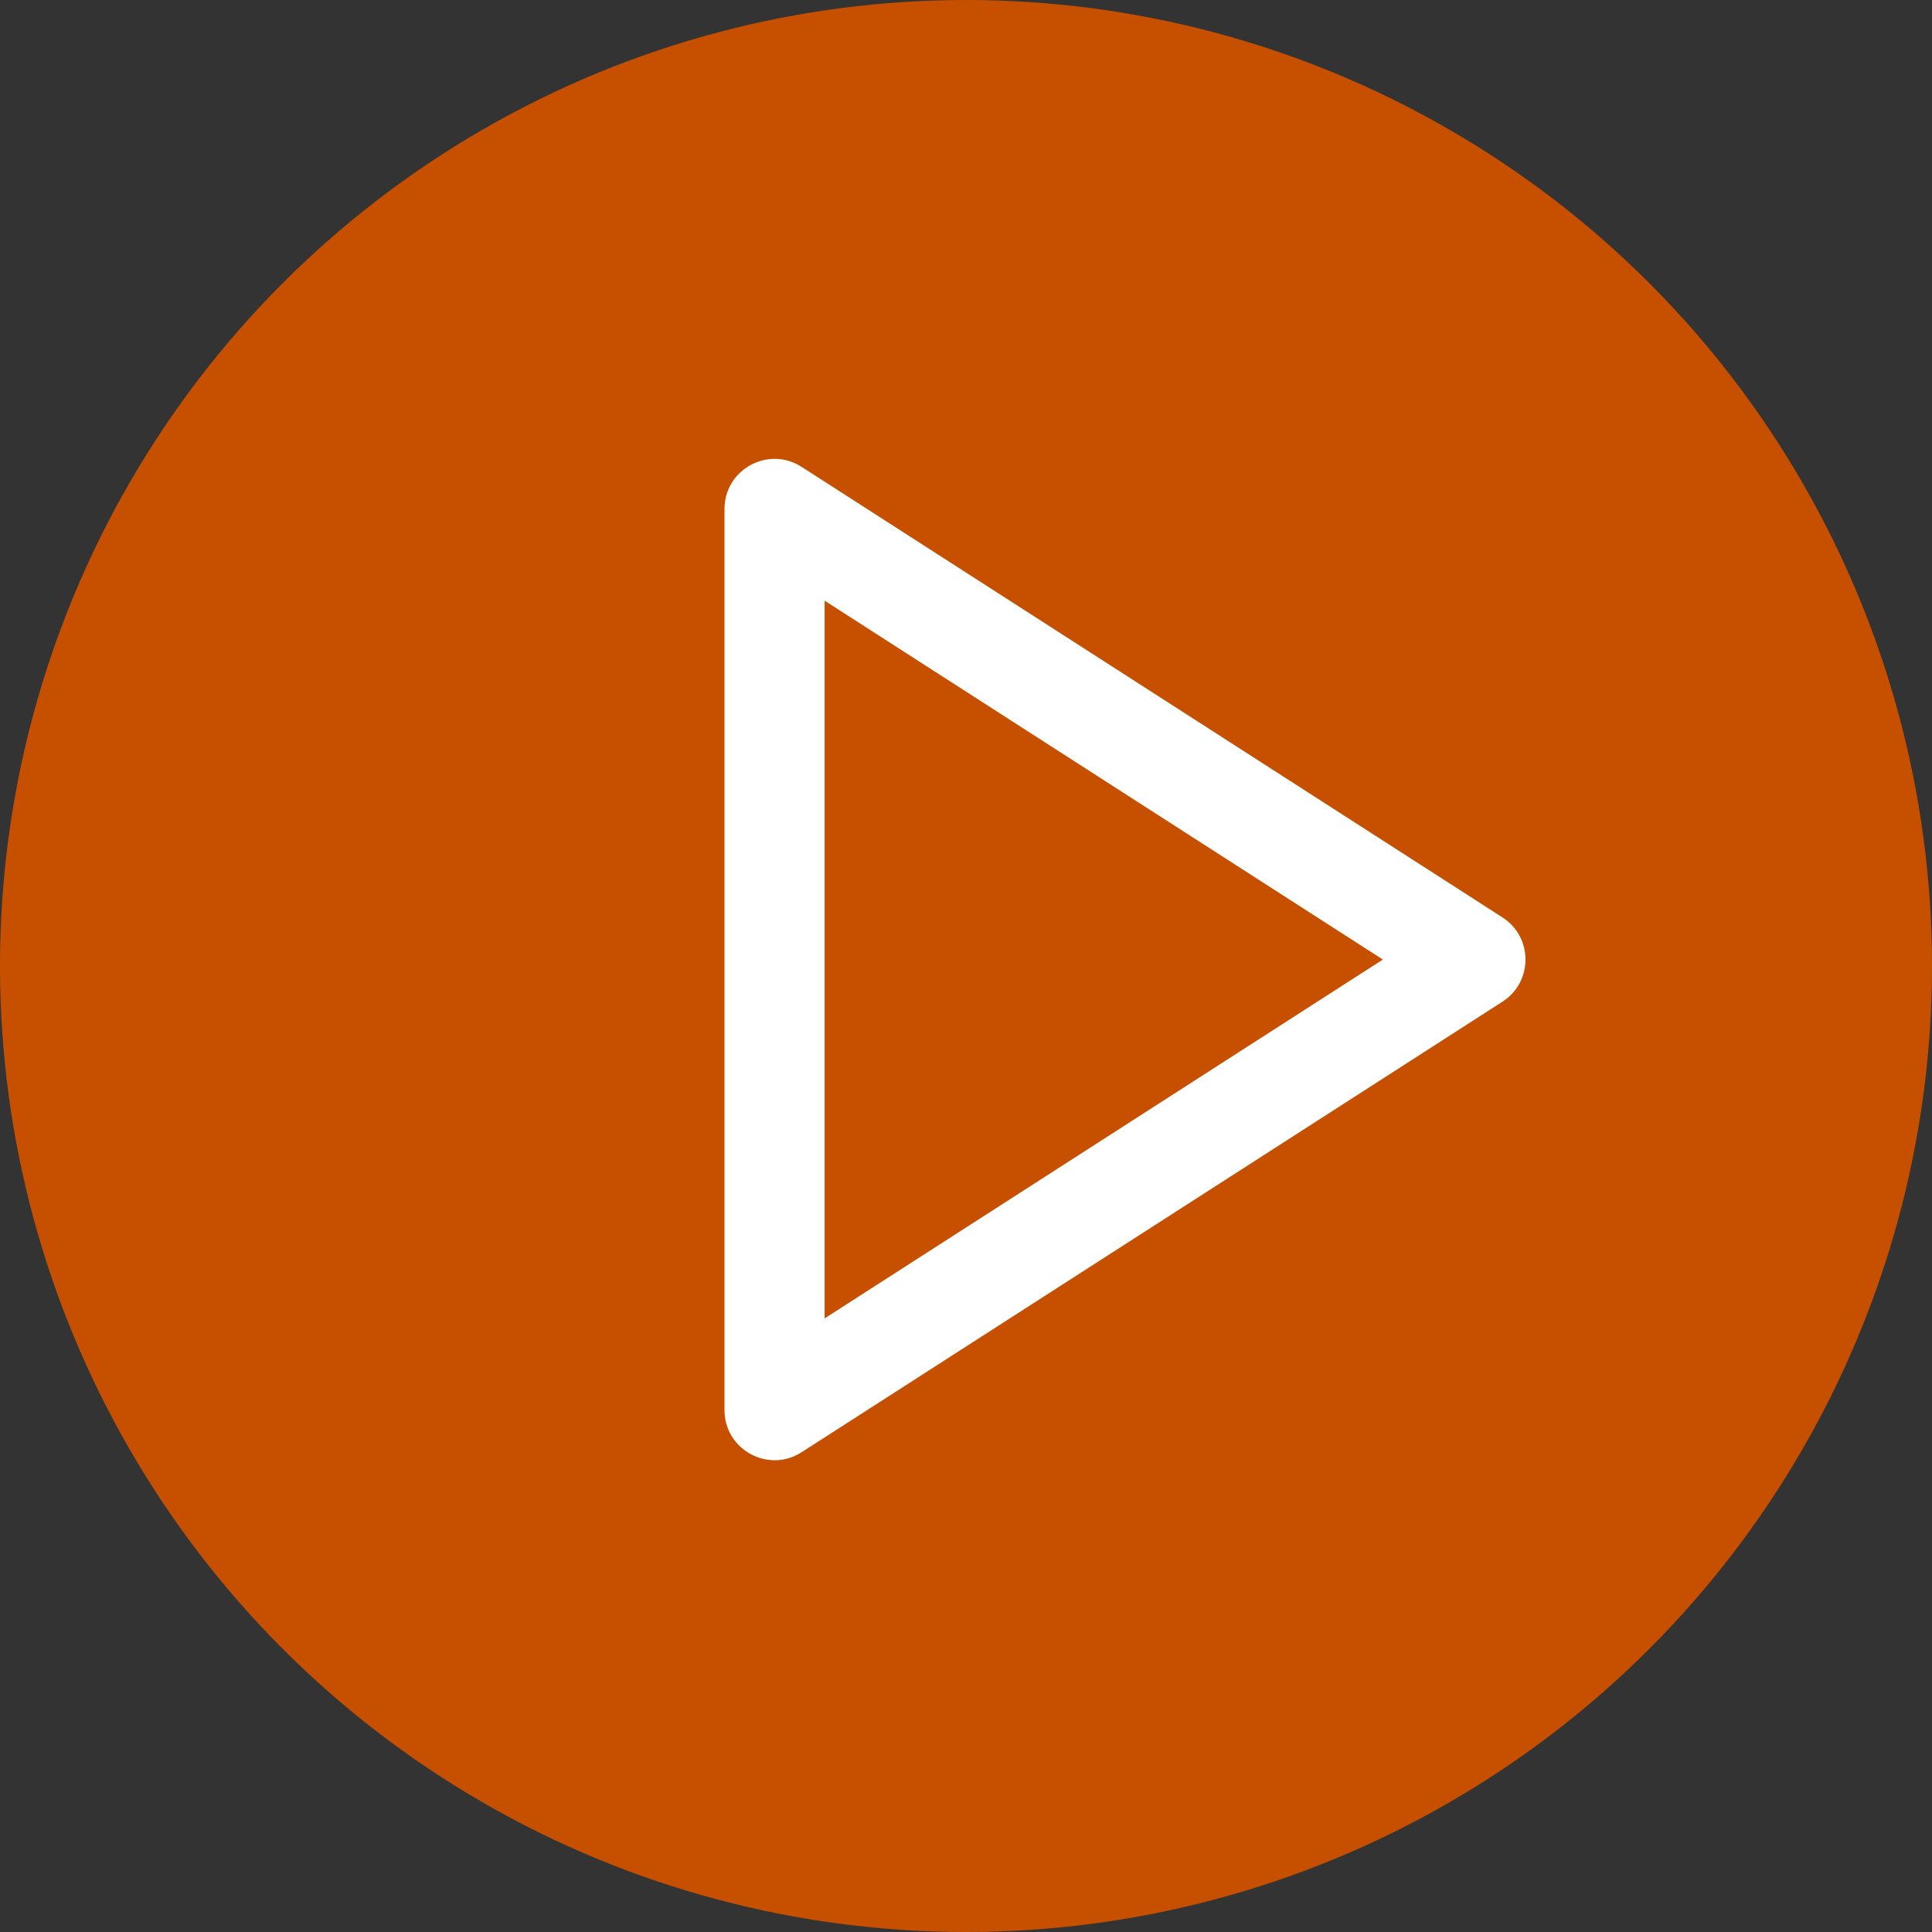 <svg width="80" height="80" viewBox="0 0 80 80" fill="none" xmlns="http://www.w3.org/2000/svg">
<rect x="0" y="0" width="80" height="80" fill="#333333" stroke="none"/>
<circle cx="40" cy="40" r="40" fill="#C75000"/>
<path fill-rule="evenodd" clip-rule="evenodd" d="M30 21.076V58.389C30 60.029 31.814 61.02 33.194 60.133L62.215 41.477C63.484 40.66 63.484 38.805 62.215 37.989L33.194 19.333C31.814 18.446 30 19.436 30 21.076ZM57.261 39.733L34.146 54.592V24.873L57.261 39.733Z" fill="white"/>
</svg>

